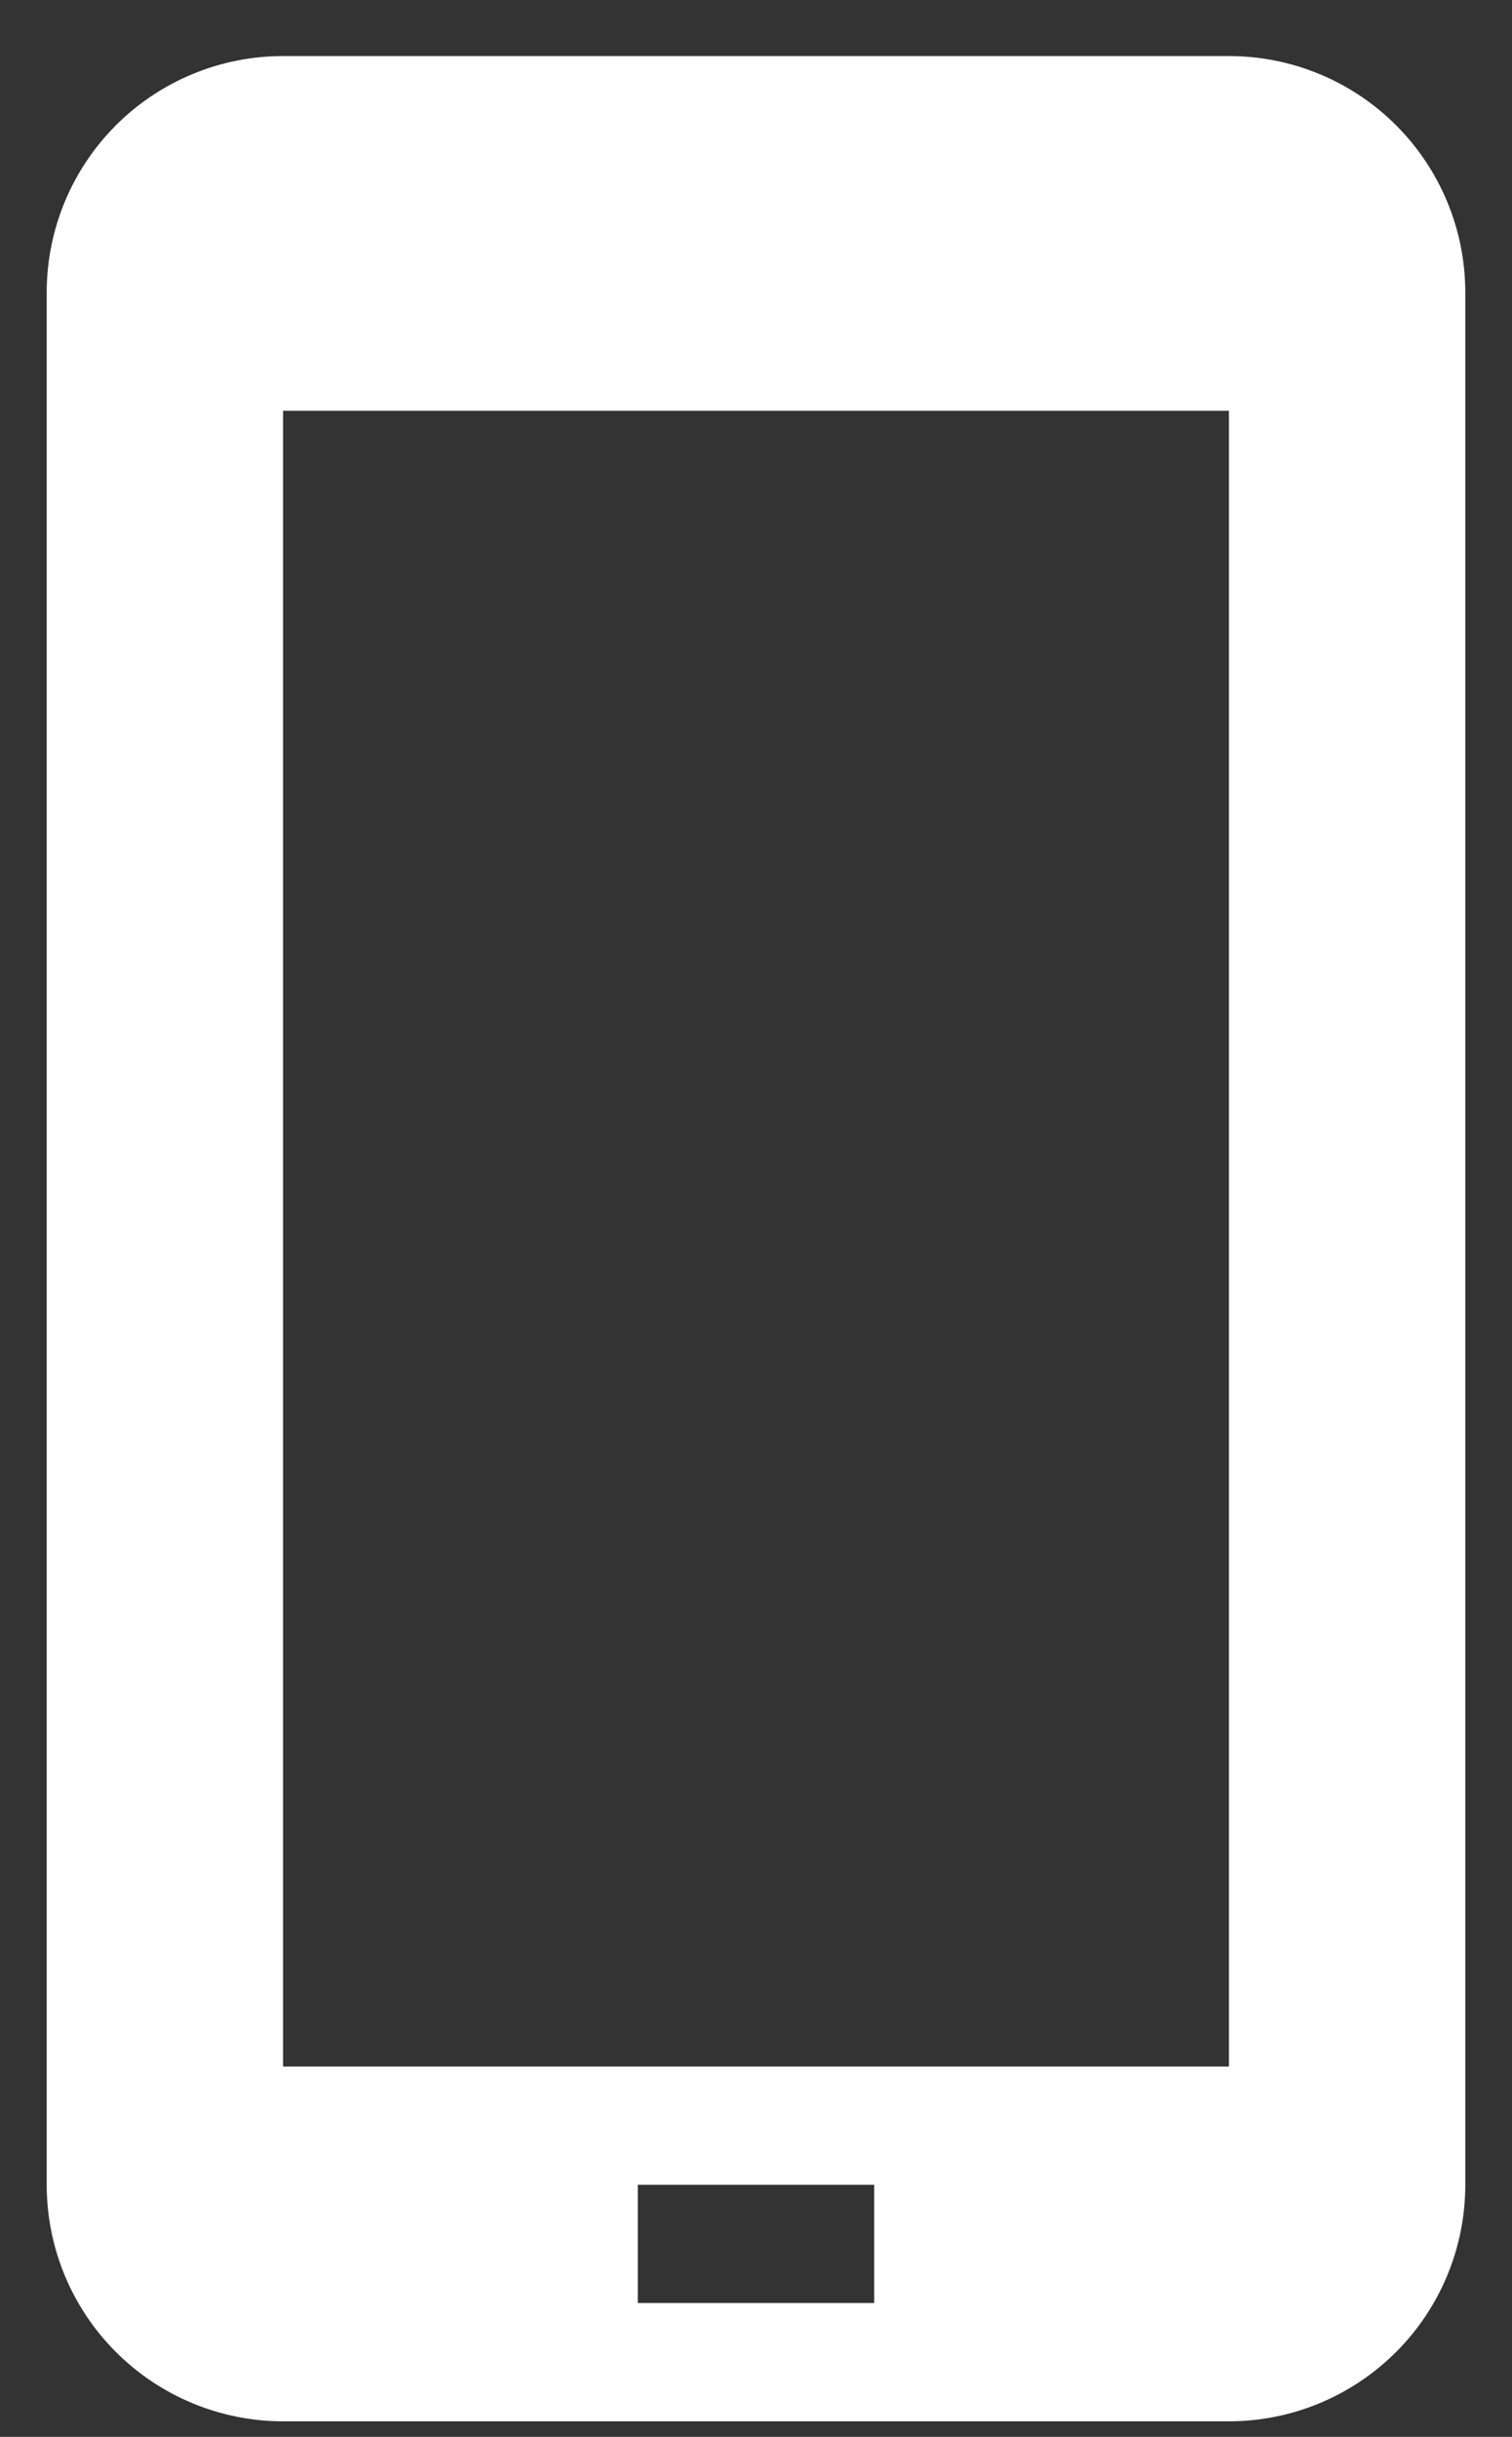 <svg width="18" height="29" viewBox="0 0 18 29" fill="none" xmlns="http://www.w3.org/2000/svg">
<rect x="0" y="0" width="18" height="29" fill="#333333" stroke="none"/>
<path d="M14.63 0.667H3.37C2.624 0.667 1.908 0.963 1.38 1.491C0.852 2.019 0.556 2.735 0.556 3.482V26C0.556 26.747 0.852 27.462 1.38 27.99C1.908 28.518 2.624 28.815 3.37 28.815H14.63C15.376 28.815 16.092 28.518 16.62 27.99C17.148 27.462 17.444 26.747 17.444 26V3.482C17.444 2.735 17.148 2.019 16.62 1.491C16.092 0.963 15.376 0.667 14.63 0.667ZM10.407 27.407H7.593V26H10.407V27.407ZM14.63 24.593H3.37V4.889H14.63V24.593Z" fill="white"/>
</svg>
